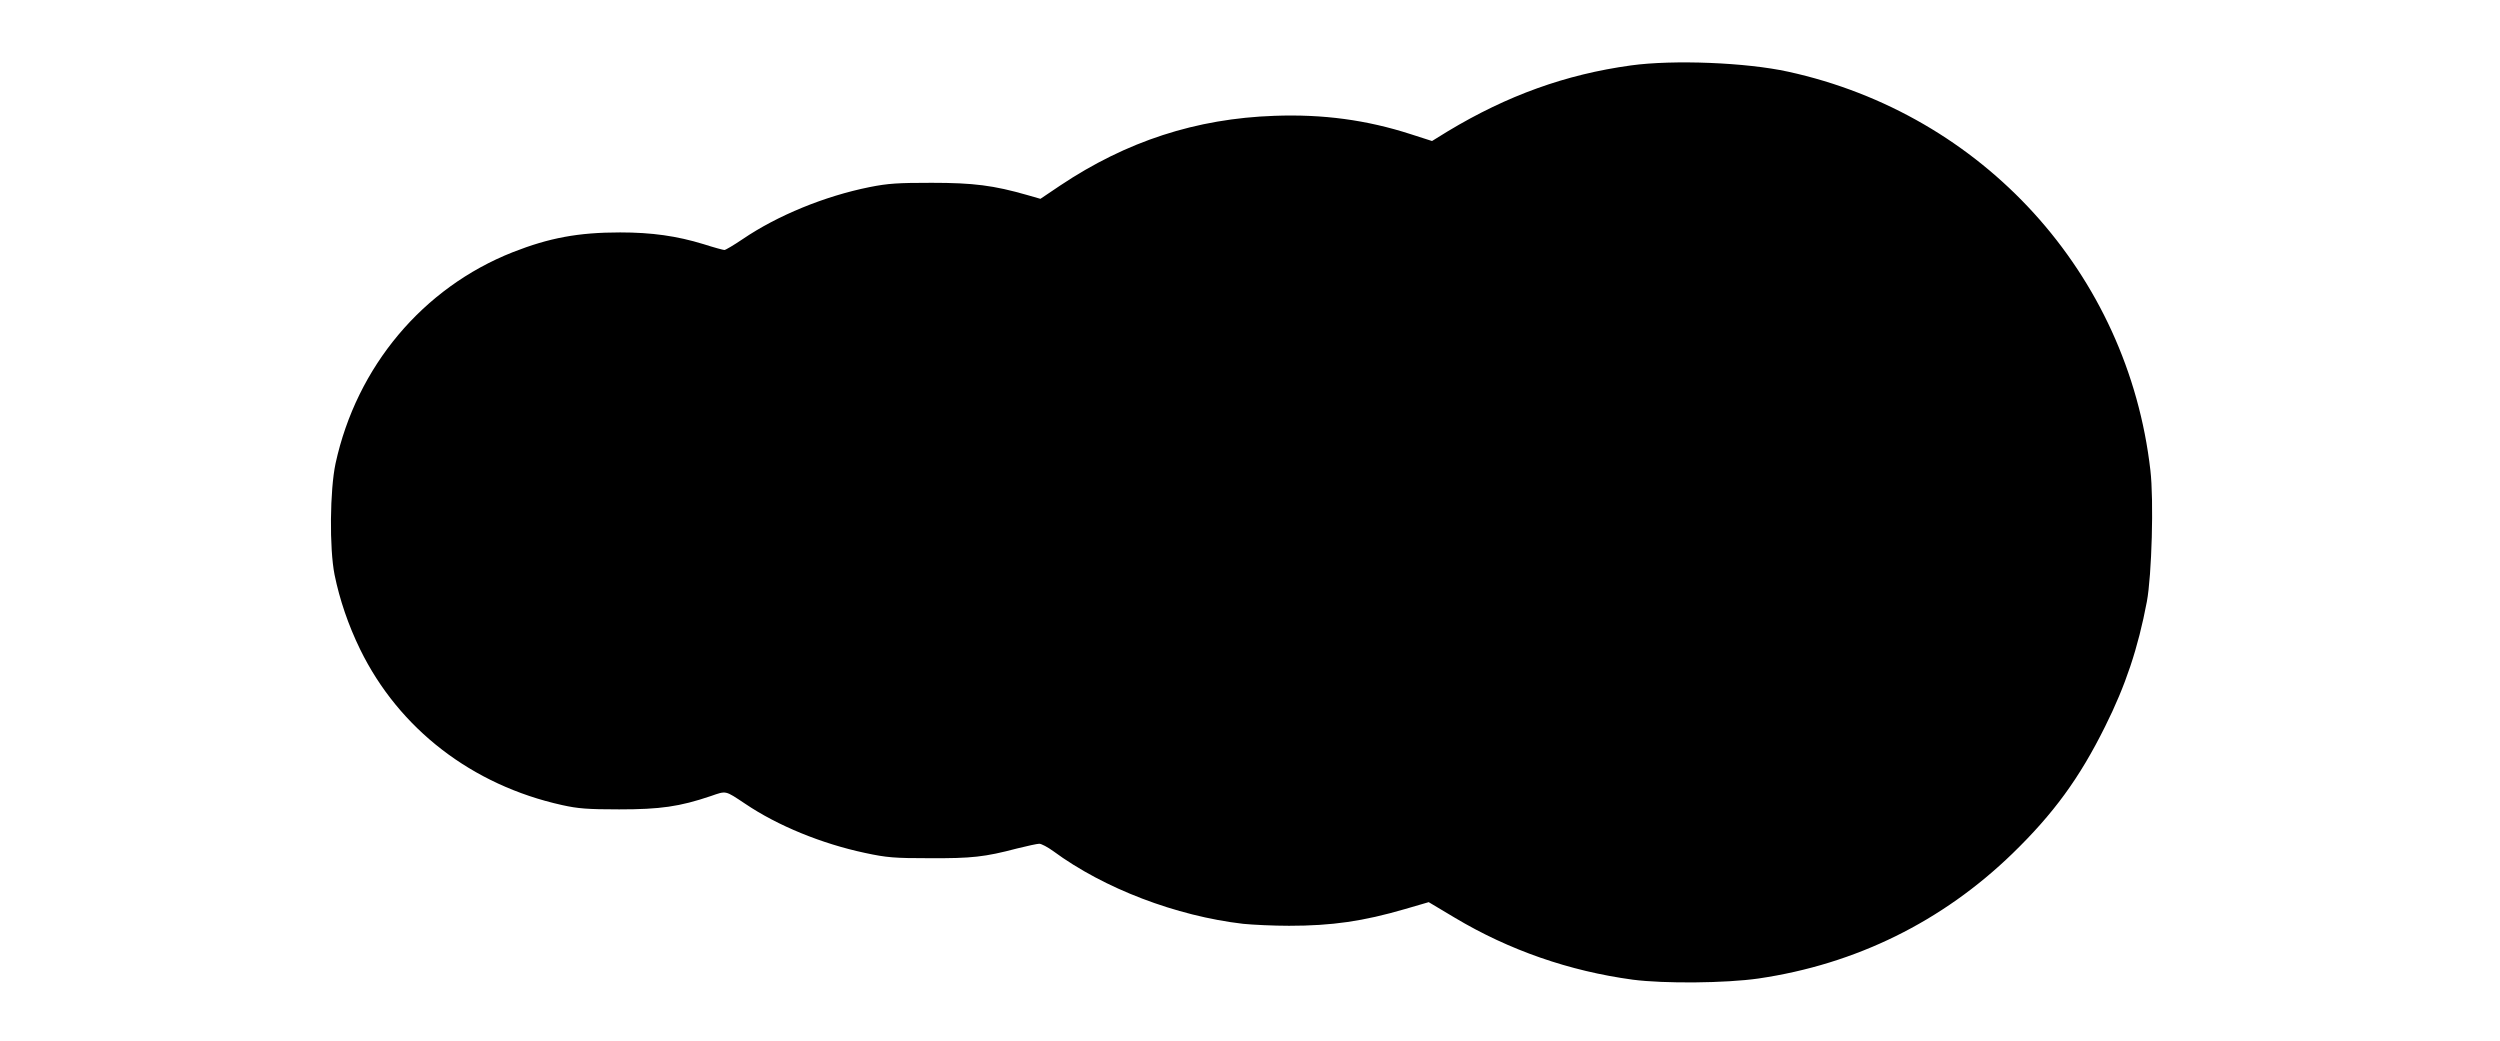 <?xml version="1.0" standalone="no"?>
<!DOCTYPE svg PUBLIC "-//W3C//DTD SVG 20010904//EN"
 "http://www.w3.org/TR/2001/REC-SVG-20010904/DTD/svg10.dtd">
<svg version="1.0" xmlns="http://www.w3.org/2000/svg"
 width="1280pt" height="533pt" viewBox="0 0 1280 533"
 preserveAspectRatio="xMidYMid meet">
<g transform="translate(0,533) scale(0.1,-0.1)"
fill="#000000" stroke="none">
<path d="M8350 4995 c-334 -46 -633 -154 -937 -337 l-81 -50 -109 35 c-226 73
-449 103 -698 94 -401 -14 -757 -130 -1097 -357 l-101 -68 -66 19 c-174 50
-277 63 -491 63 -173 0 -223 -3 -318 -22 -229 -46 -471 -145 -649 -266 -46
-31 -88 -56 -94 -56 -6 0 -54 13 -107 30 -137 42 -265 60 -427 60 -215 0 -363
-28 -549 -101 -461 -182 -800 -586 -908 -1082 -29 -136 -32 -434 -5 -570 26
-127 70 -257 131 -382 199 -407 573 -695 1034 -797 81 -18 130 -22 292 -22
211 0 309 14 469 68 81 28 72 30 176 -39 167 -113 393 -205 614 -252 112 -24
149 -27 331 -27 215 -1 281 6 448 50 52 13 103 24 113 24 11 0 43 -17 72 -38
259 -191 629 -332 972 -372 50 -5 155 -10 235 -10 220 0 379 23 595 86 l120
35 134 -80 c278 -166 586 -273 911 -317 162 -21 475 -18 643 6 498 73 941 291
1301 640 210 204 343 386 474 650 105 210 169 402 214 640 25 135 36 519 18
672 -115 1007 -857 1823 -1855 2041 -214 47 -587 62 -805 32z"/>
</g>
</svg>
